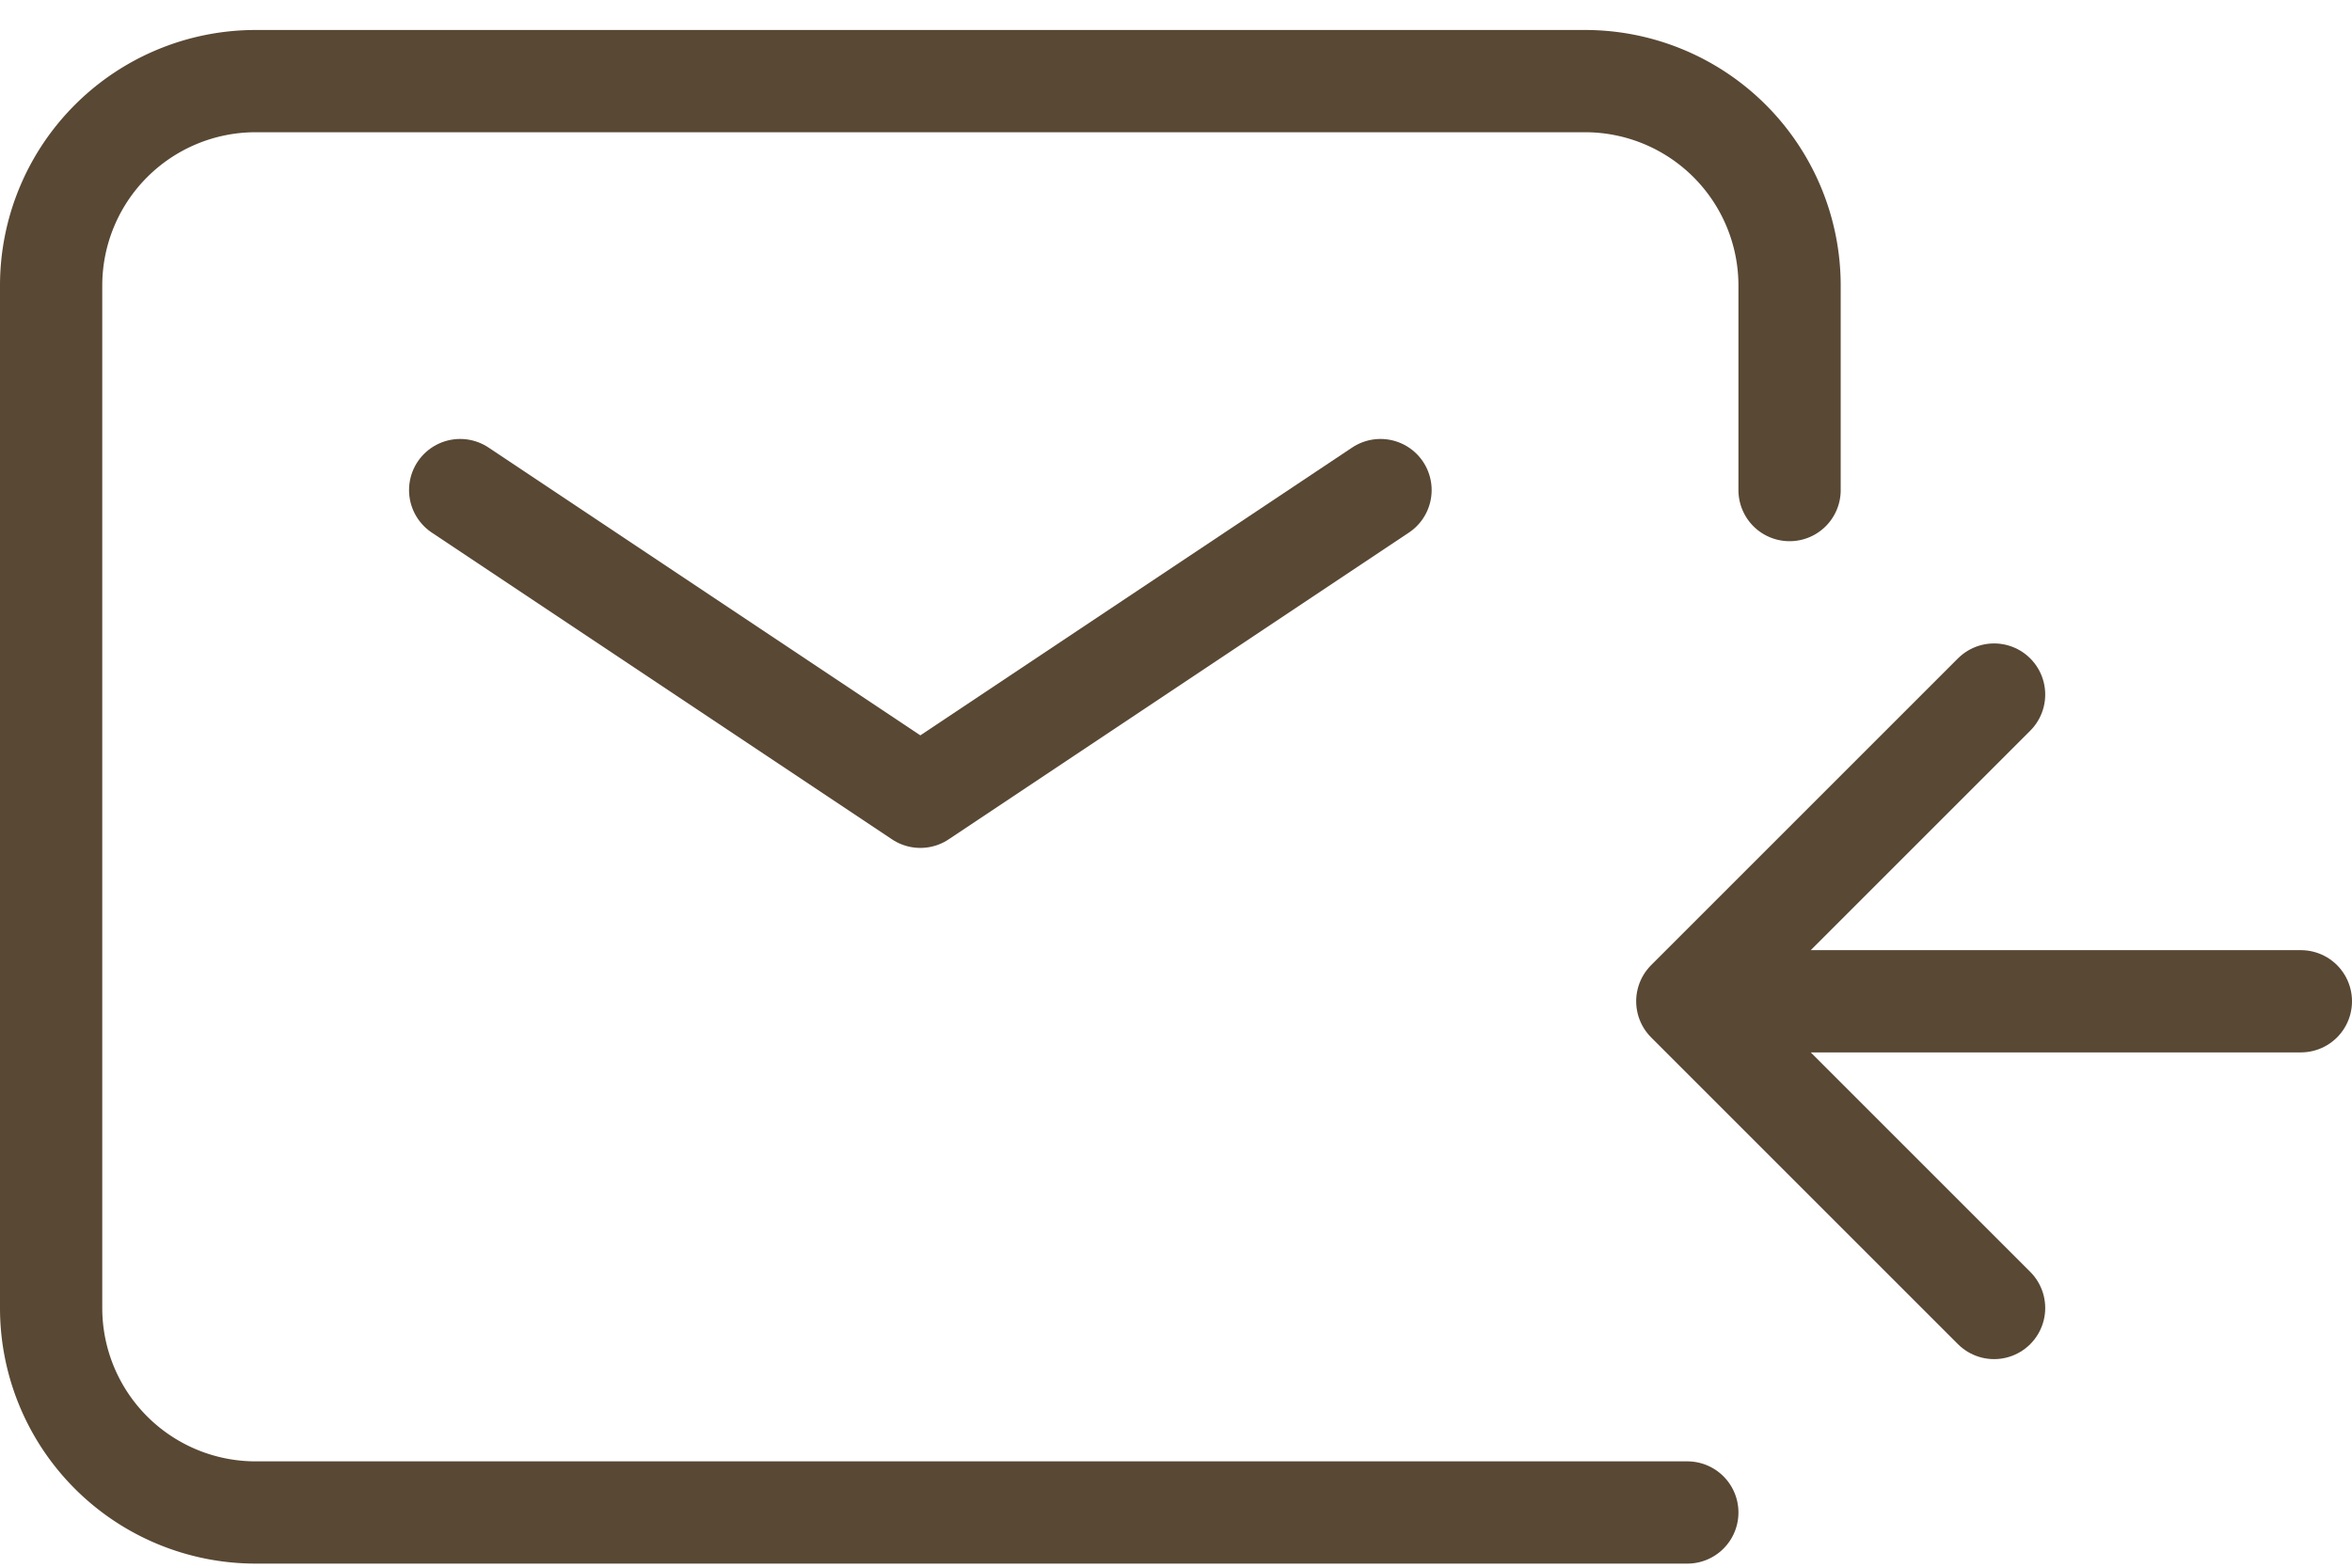 <svg width="69" height="46" viewBox="0 0 69 46" fill="none" xmlns="http://www.w3.org/2000/svg"><path d="M13.5 14.38l13.5 9 13.5-9" stroke="#584834" stroke-width="3" stroke-linecap="round" stroke-linejoin="round"/><path d="M49.5 44.38h-42a6 6 0 01-6-6v-30a6 6 0 016-6h39a6 6 0 016 6v6" stroke="#584834" stroke-width="3" stroke-linecap="round"/><path d="M67.5 29.38h-18m0 0l9-9m-9 9l9 9" stroke="#584834" stroke-width="3" stroke-linecap="round" stroke-linejoin="round"/></svg>